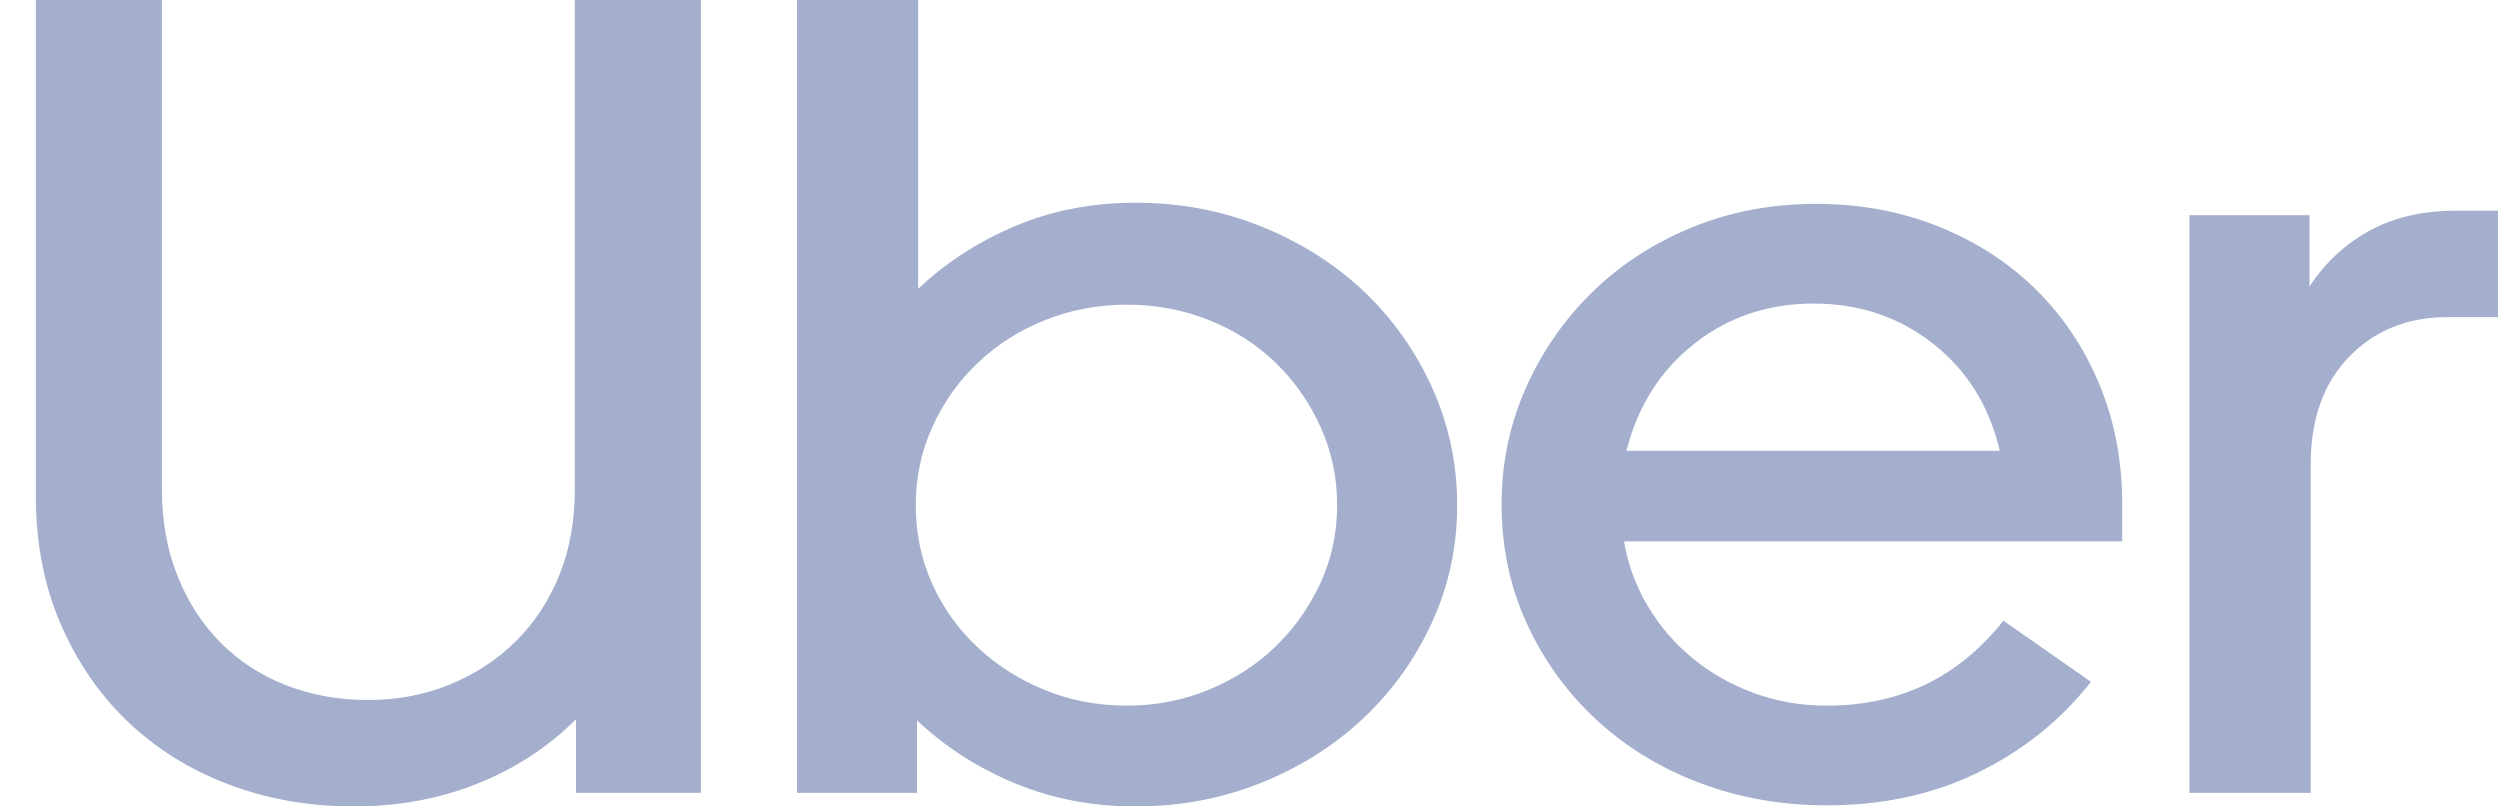 <?xml version="1.0" encoding="UTF-8"?> <svg xmlns="http://www.w3.org/2000/svg" width="62" height="20" viewBox="0 0 62 20" fill="none"> <path d="M4.402 14.284C4.66 14.93 5.017 15.482 5.474 15.941C5.93 16.4 6.471 16.751 7.096 16.994C7.721 17.238 8.401 17.36 9.135 17.36C9.85 17.36 10.52 17.233 11.145 16.98C11.77 16.727 12.316 16.372 12.783 15.913C13.249 15.454 13.611 14.906 13.869 14.27C14.127 13.633 14.256 12.921 14.256 12.135V0H17.382V19.663H14.286V17.837C13.591 18.53 12.773 19.064 11.83 19.438C10.887 19.813 9.87 20 8.778 20C7.667 20 6.63 19.817 5.667 19.452C4.704 19.087 3.871 18.567 3.166 17.893C2.462 17.219 1.906 16.409 1.499 15.463C1.092 14.518 0.889 13.464 0.889 12.303V0H4.015V12.135C4.015 12.921 4.144 13.638 4.402 14.284ZM22.771 0V7.163C23.465 6.507 24.269 5.988 25.182 5.604C26.095 5.22 27.088 5.028 28.159 5.028C29.271 5.028 30.313 5.225 31.285 5.618C32.258 6.011 33.101 6.545 33.816 7.219C34.531 7.893 35.096 8.689 35.513 9.607C35.93 10.524 36.138 11.498 36.138 12.528C36.138 13.558 35.93 14.527 35.513 15.435C35.096 16.344 34.531 17.135 33.816 17.809C33.101 18.483 32.258 19.017 31.285 19.41C30.313 19.803 29.271 20 28.159 20C27.087 20 26.09 19.808 25.167 19.424C24.244 19.04 23.436 18.52 22.741 17.865V19.663H19.764V0H22.771ZM23.113 14.466C23.381 15.066 23.753 15.59 24.23 16.039C24.706 16.489 25.262 16.845 25.897 17.107C26.532 17.369 27.217 17.5 27.951 17.5C28.666 17.5 29.34 17.369 29.975 17.107C30.61 16.845 31.161 16.489 31.628 16.039C32.094 15.59 32.466 15.066 32.744 14.466C33.022 13.867 33.161 13.221 33.161 12.528C33.161 11.835 33.022 11.184 32.744 10.576C32.466 9.967 32.094 9.438 31.628 8.989C31.161 8.539 30.611 8.188 29.975 7.935C29.34 7.683 28.666 7.556 27.951 7.556C27.236 7.556 26.562 7.683 25.927 7.935C25.291 8.188 24.736 8.539 24.259 8.989C23.783 9.438 23.406 9.967 23.128 10.576C22.85 11.184 22.711 11.835 22.711 12.528C22.711 13.221 22.845 13.867 23.113 14.466V14.466ZM37.835 9.635C38.232 8.736 38.778 7.945 39.472 7.261C40.167 6.578 40.991 6.039 41.943 5.646C42.896 5.253 43.928 5.056 45.04 5.056C46.131 5.056 47.144 5.244 48.076 5.618C49.009 5.993 49.813 6.512 50.488 7.177C51.163 7.842 51.689 8.628 52.066 9.537C52.443 10.445 52.631 11.433 52.631 12.5V13.427H40.276C40.375 14.008 40.574 14.546 40.872 15.042C41.169 15.539 41.541 15.969 41.988 16.334C42.435 16.7 42.941 16.985 43.506 17.191C44.072 17.397 44.672 17.5 45.308 17.5C47.114 17.5 48.573 16.798 49.684 15.393L51.857 16.91C51.103 17.865 50.17 18.614 49.059 19.157C47.947 19.7 46.697 19.972 45.308 19.972C44.176 19.972 43.12 19.785 42.137 19.41C41.154 19.036 40.301 18.511 39.577 17.837C38.852 17.163 38.282 16.372 37.865 15.463C37.448 14.555 37.239 13.567 37.239 12.5C37.239 11.489 37.438 10.534 37.835 9.635V9.635ZM42.018 8.525C41.174 9.19 40.614 10.075 40.336 11.18H49.595C49.337 10.075 48.786 9.19 47.942 8.525C47.099 7.861 46.111 7.528 44.98 7.528C43.849 7.528 42.861 7.861 42.018 8.525V8.525ZM58.258 8.848C57.623 9.504 57.305 10.393 57.305 11.517V19.663H54.298V5.337H57.276V7.107C57.653 6.526 58.144 6.067 58.749 5.73C59.355 5.393 60.074 5.225 60.908 5.225H61.95V7.865H60.699C59.707 7.865 58.893 8.193 58.258 8.848Z" fill="#A3AFCC"></path> </svg> 